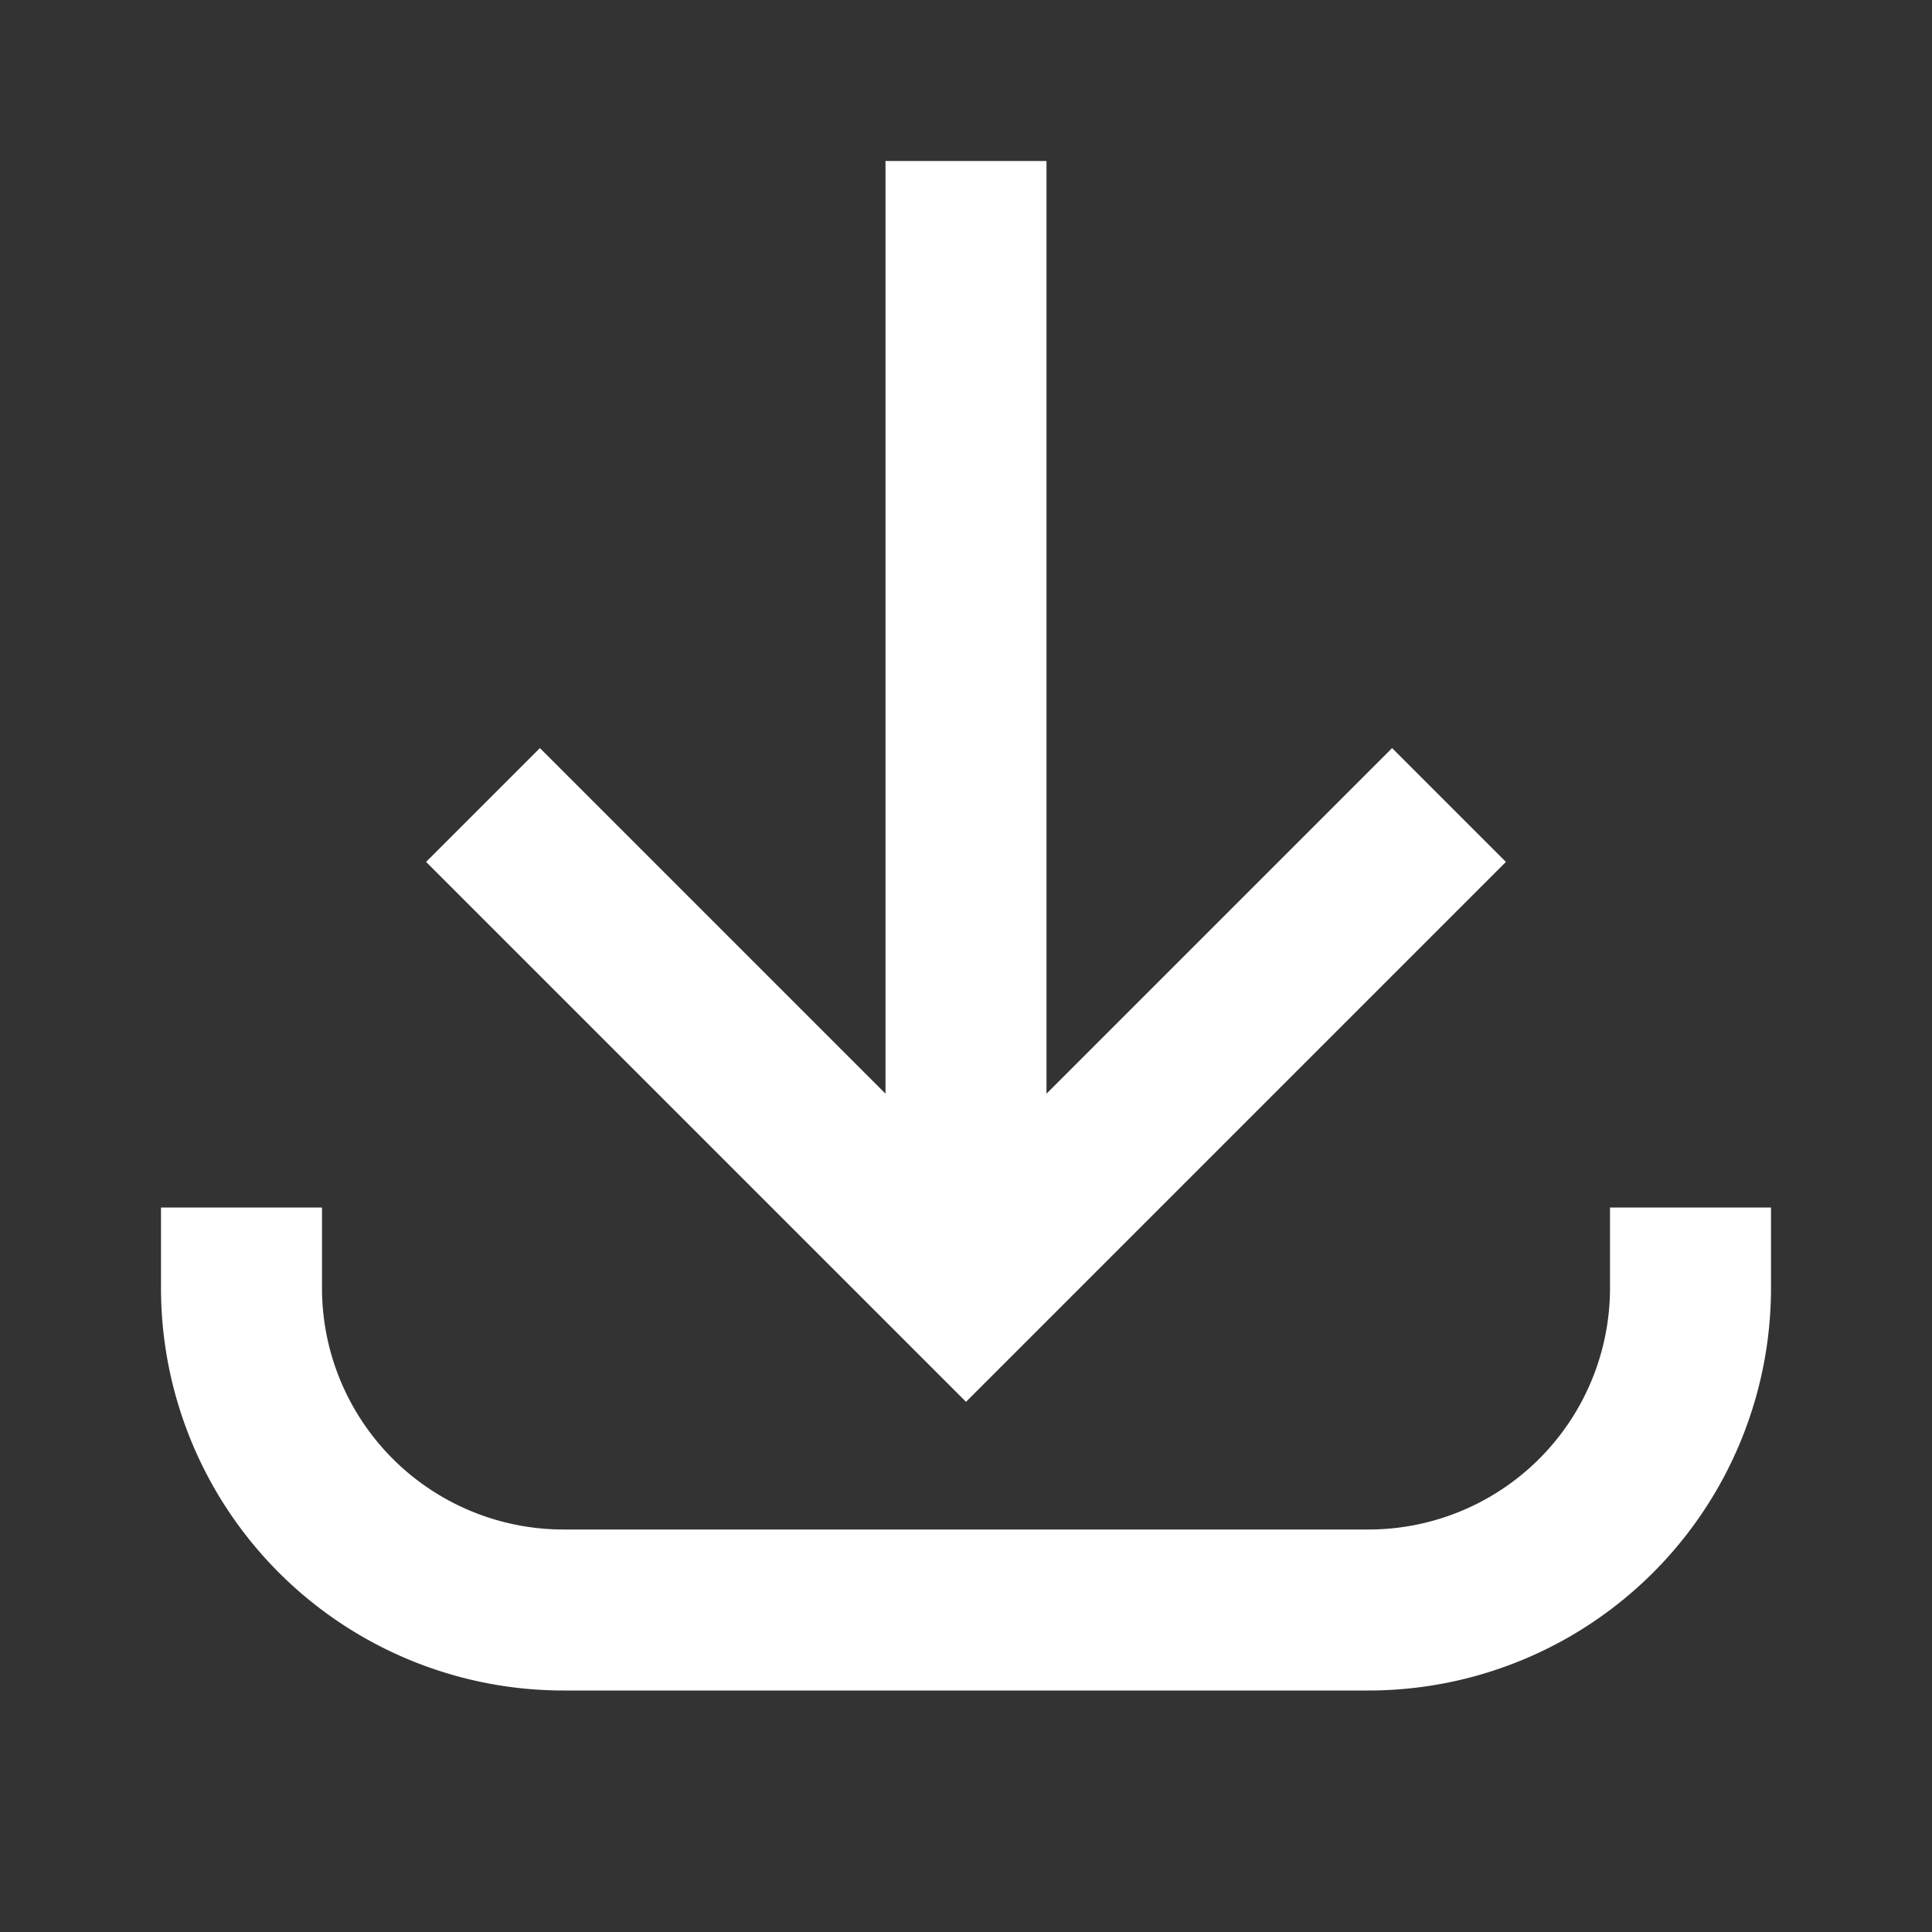 <svg xmlns="http://www.w3.org/2000/svg" width="24" height="24" fill="none"><rect width="100%" height="100%" fill="#333333" stroke="none"/><path fill="#fff" fill-rule="evenodd" d="M4 15v1a3 3 0 0 0 3 3h10a3 3 0 0 0 3-3v-1h2v1a5 5 0 0 1-5 5H7a5 5 0 0 1-5-5v-1z" clip-rule="evenodd"/><path fill="#fff" fill-rule="evenodd" d="M11 13.586V2h2v11.586l4.293-4.293 1.414 1.414L12 17.414l-6.707-6.707 1.414-1.414z" clip-rule="evenodd"/></svg>